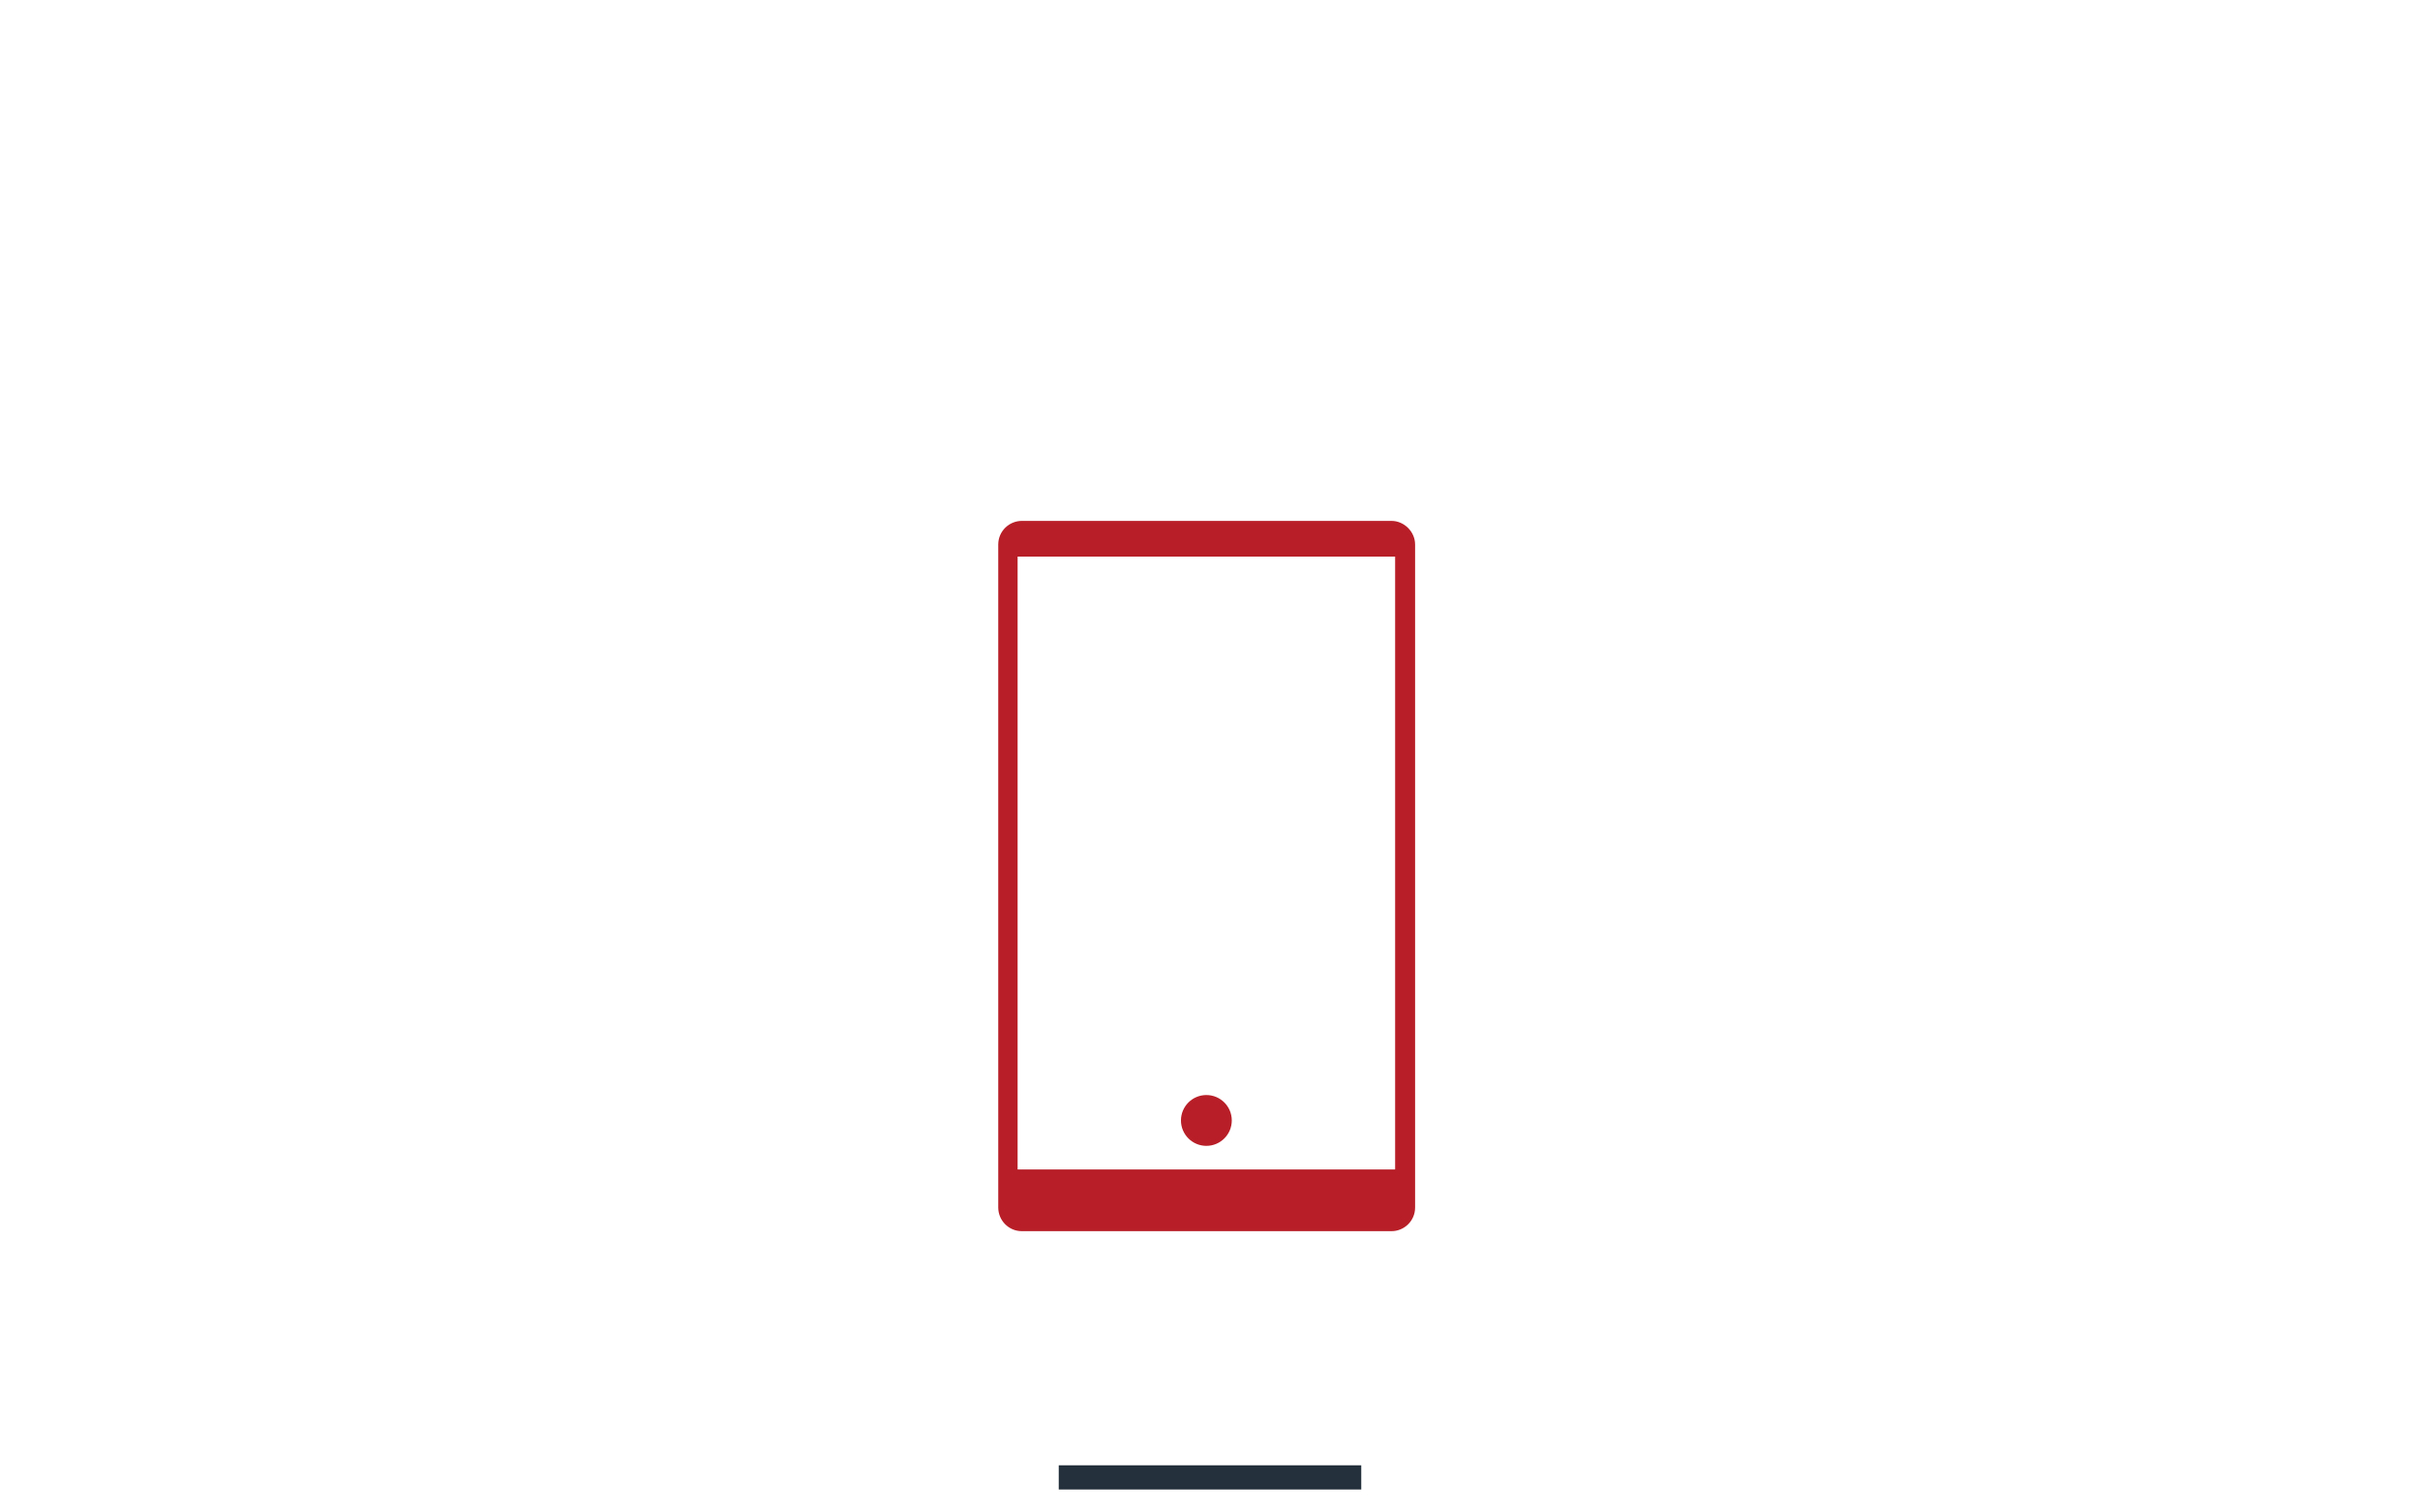 <?xml version="1.0" encoding="utf-8"?>
<!-- Generator: Adobe Illustrator 24.3.0, SVG Export Plug-In . SVG Version: 6.00 Build 0)  -->
<svg version="1.1" id="levels" xmlns="http://www.w3.org/2000/svg" xmlns:xlink="http://www.w3.org/1999/xlink" x="0px" y="0px"
	 viewBox="0 0 400 250" enable-background="new 0 0 400 250" xml:space="preserve">
<rect id="line" x="175" y="242.2" fill="#24303B" width="50" height="4"/>
<path fill="#B81E27" d="M230,86.1h-61.1c-2.1,0-3.9,1.7-3.9,3.9v109.6c0,2.1,1.7,3.9,3.9,3.9H230c2.1,0,3.9-1.7,3.9-3.9V90
	C233.9,87.9,232.1,86.1,230,86.1z M230.6,92v101.3h-62.4V92H230.6z"/>
<circle fill="#B81E27" cx="199.4" cy="185.2" r="4.2"/>
</svg>
